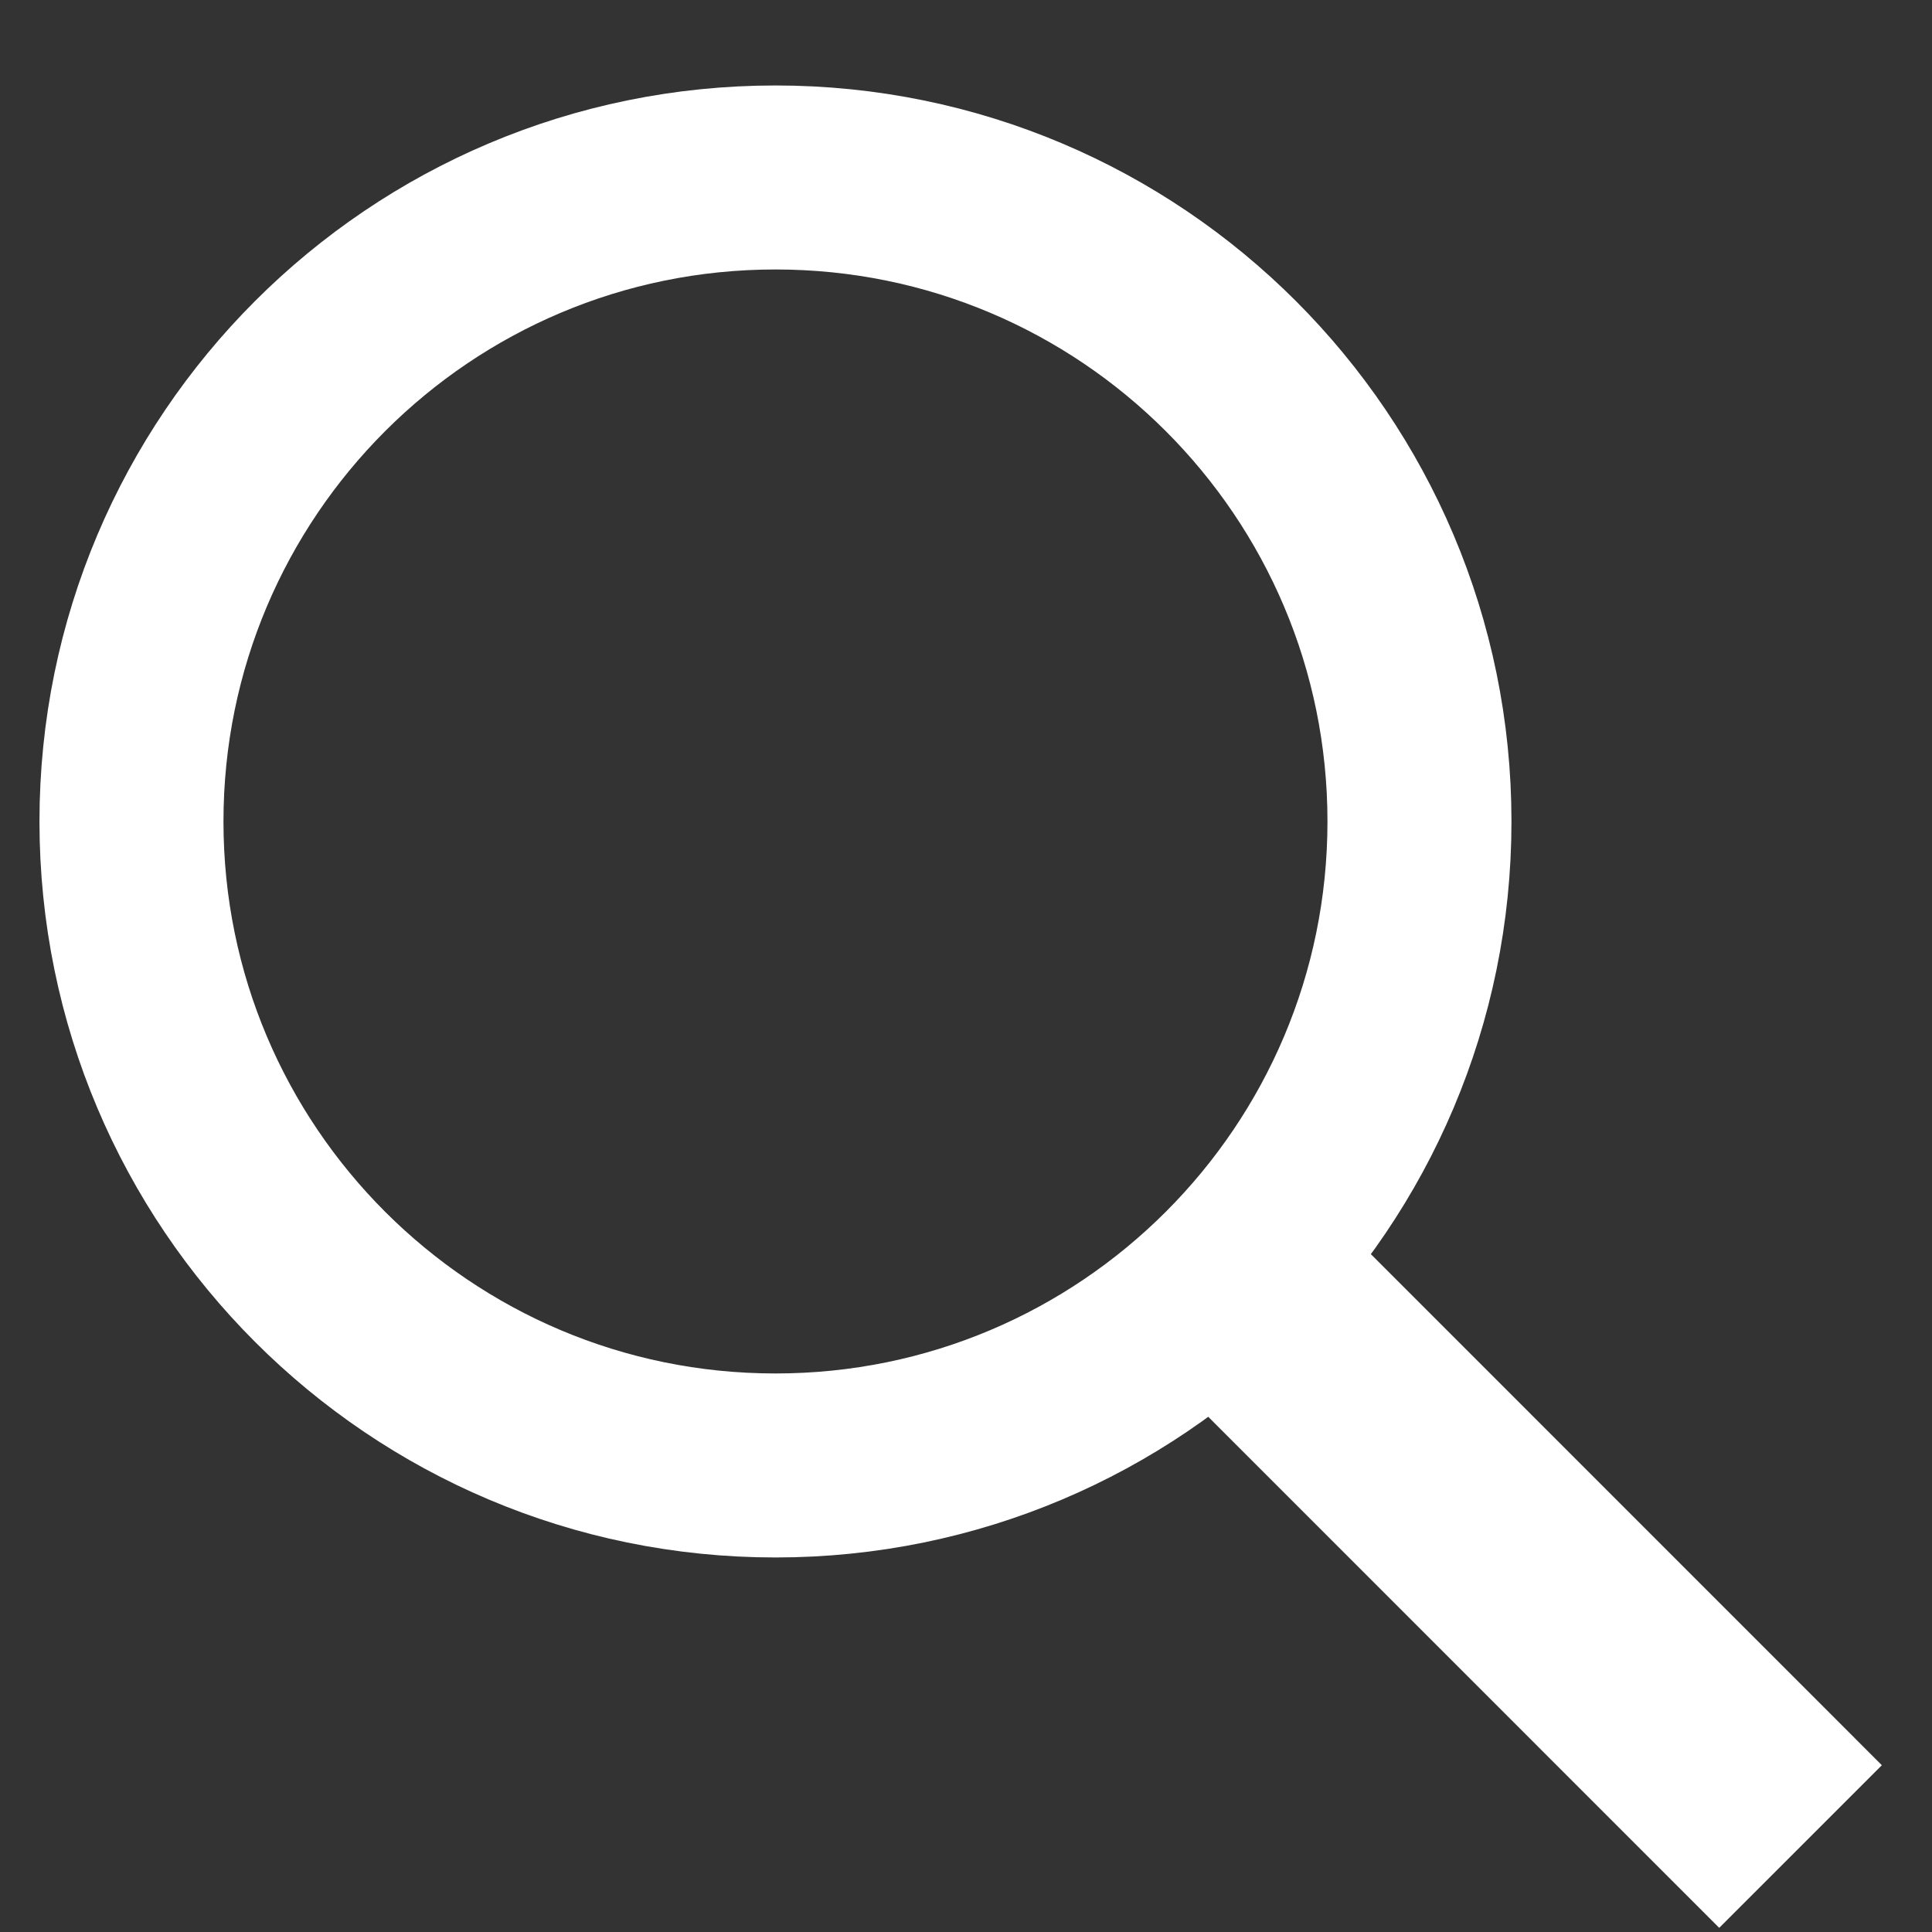 <svg width="21" height="21" viewBox="0 0 21 21" fill="none" xmlns="http://www.w3.org/2000/svg">
<rect x="0" y="0" width="21" height="21" fill="#333333" stroke="none"/>
<path d="M15.429 8.929C15.429 12.795 12.295 15.929 8.429 15.929C4.563 15.929 1.429 12.795 1.429 8.929C1.429 5.063 4.563 1.929 8.429 1.929C12.295 1.929 15.429 5.063 15.429 8.929Z" stroke="white" stroke-width="2"/>
<path d="M13.379 13.878L19.571 20.071" stroke="white" stroke-width="2.5"/>
</svg>
